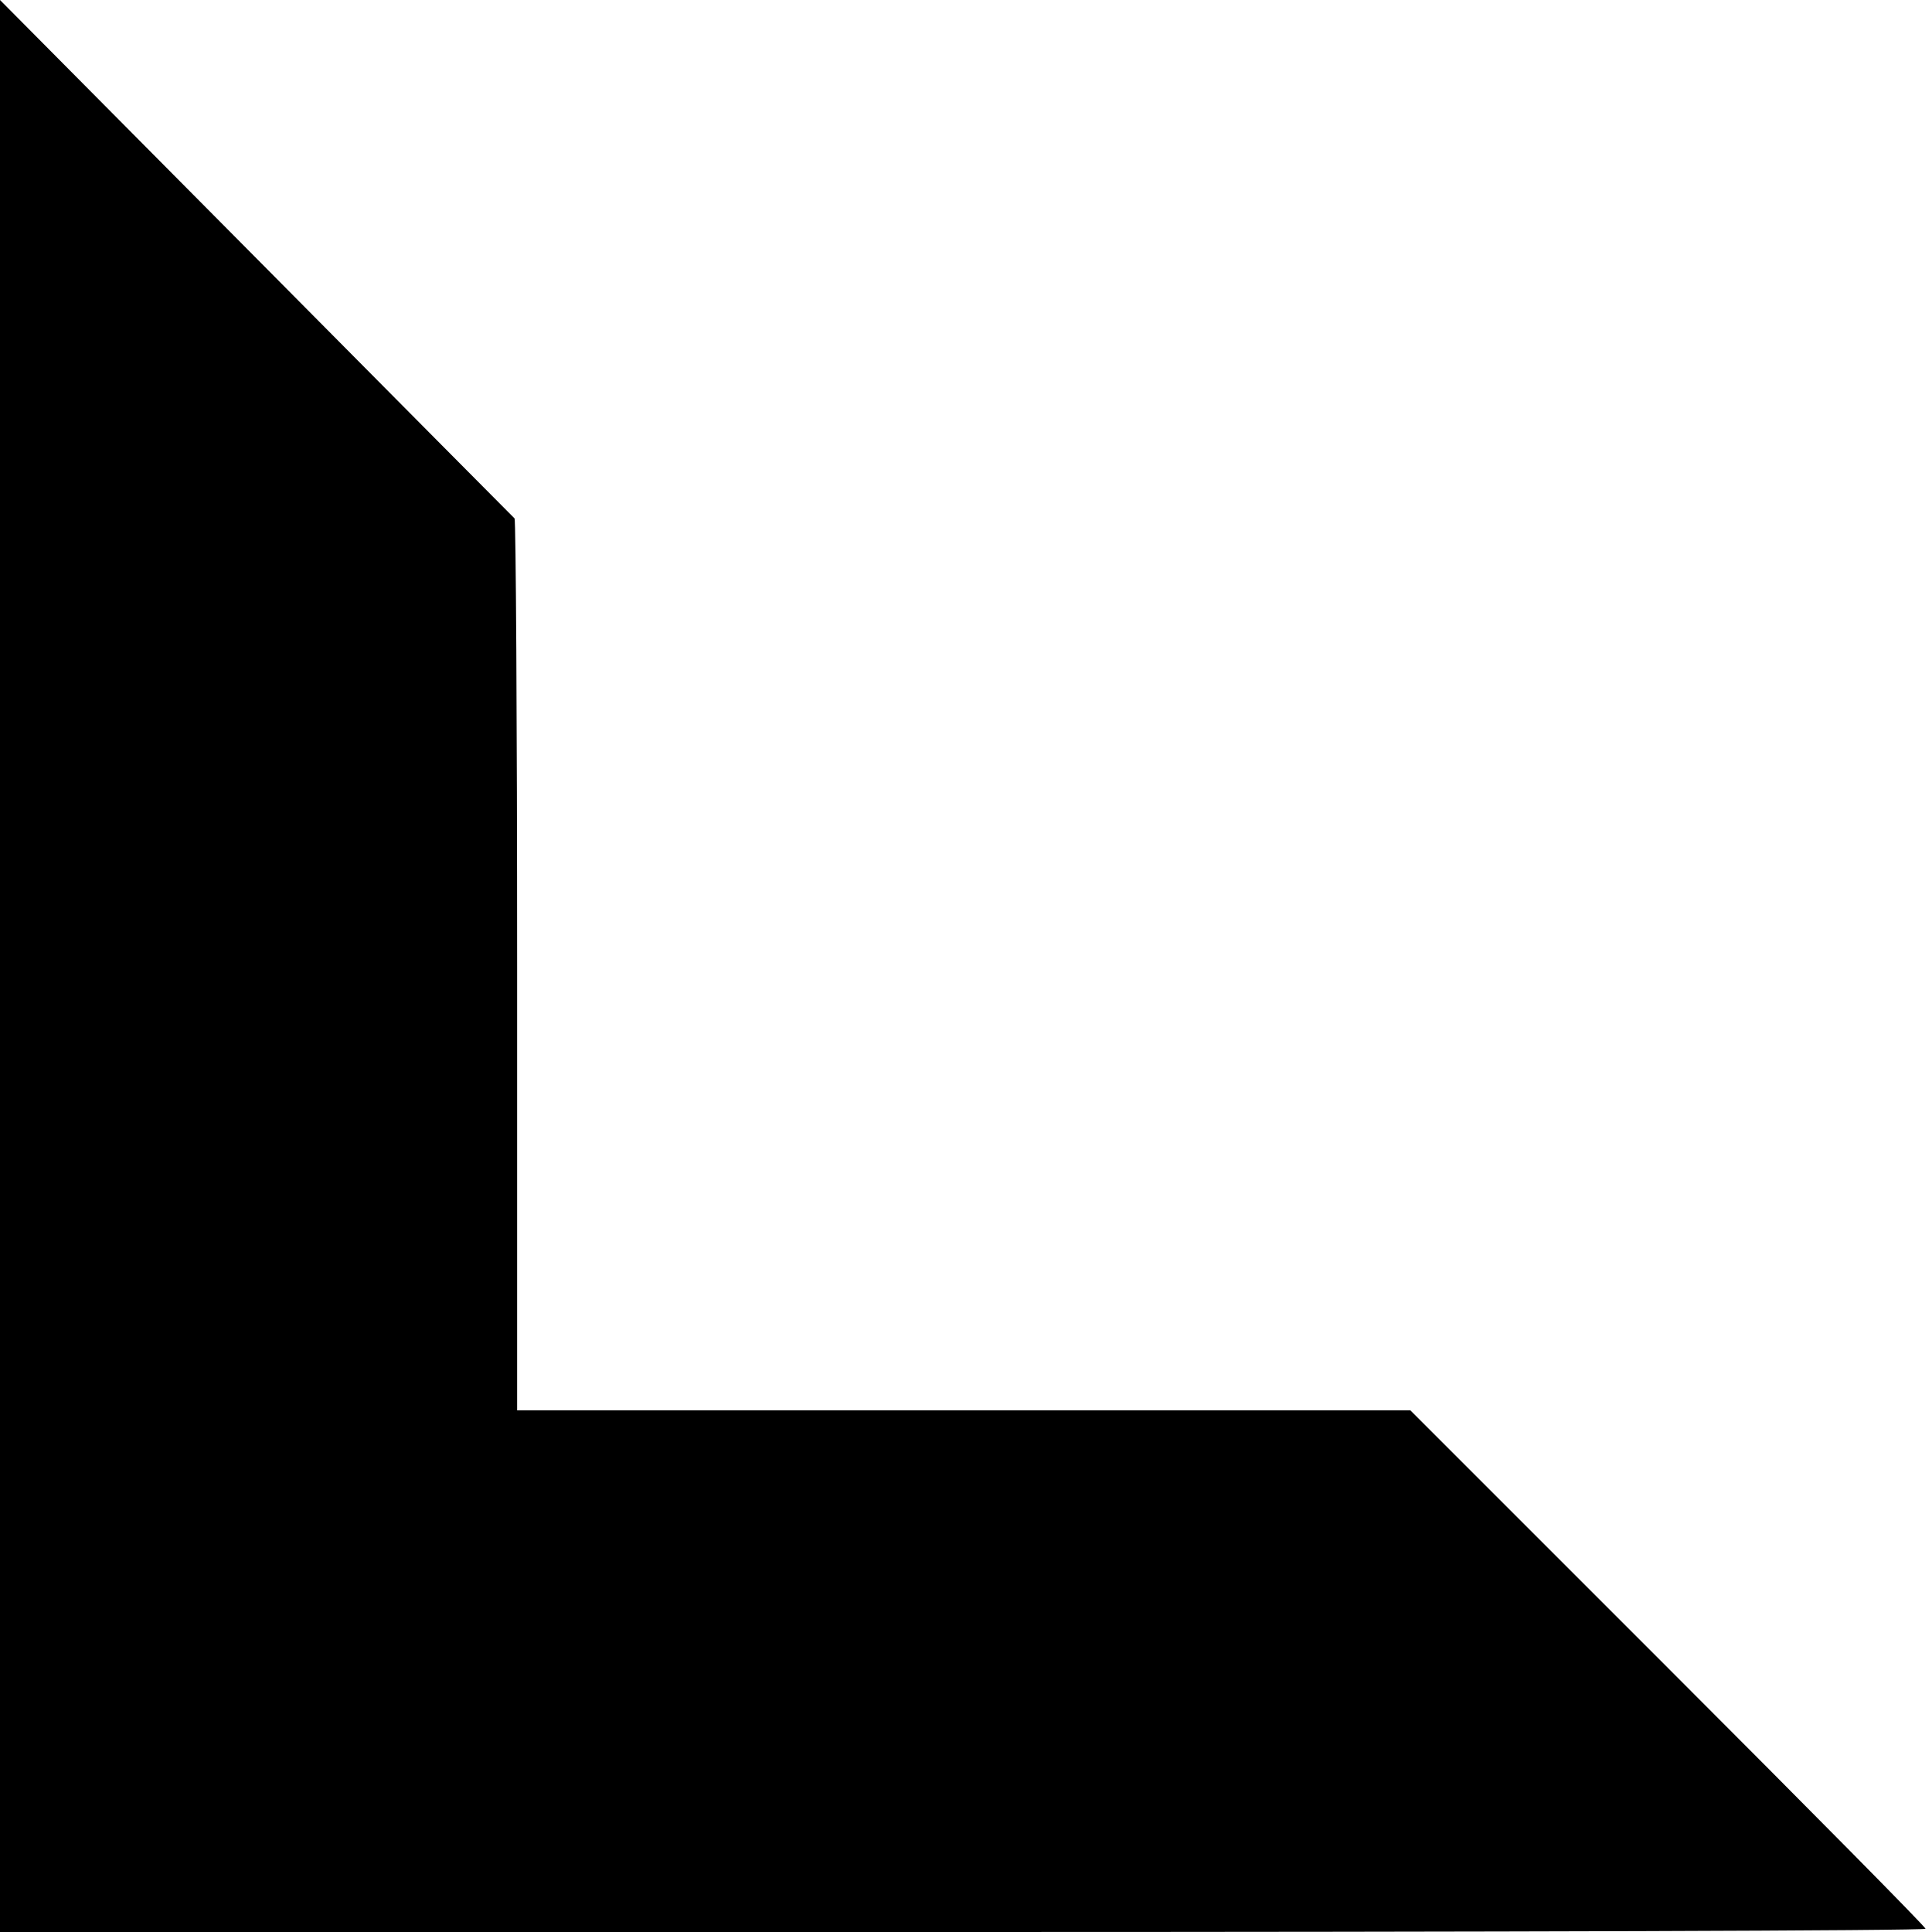<?xml version="1.0" standalone="no"?>
<!DOCTYPE svg PUBLIC "-//W3C//DTD SVG 20010904//EN"
 "http://www.w3.org/TR/2001/REC-SVG-20010904/DTD/svg10.dtd">
<svg version="1.0" xmlns="http://www.w3.org/2000/svg"
 width="300pt" height="300pt" viewBox="0 0 300 300"
 preserveAspectRatio="xMidYMid meet">
<g transform="translate(0,300) scale(0.1,-0.1)"
fill="#000000" stroke="none">
<path d="M0 1500 l0 -1500 1495 0 c822 0 1495 2 1495 5 0 3 -180 185 -400 405
l-400 400 -693 0 -694 0 0 690 c0 380 -2 692 -4 695 -2 2 -183 184 -401 404
l-398 401 0 -1500z"/>
</g>
</svg>

